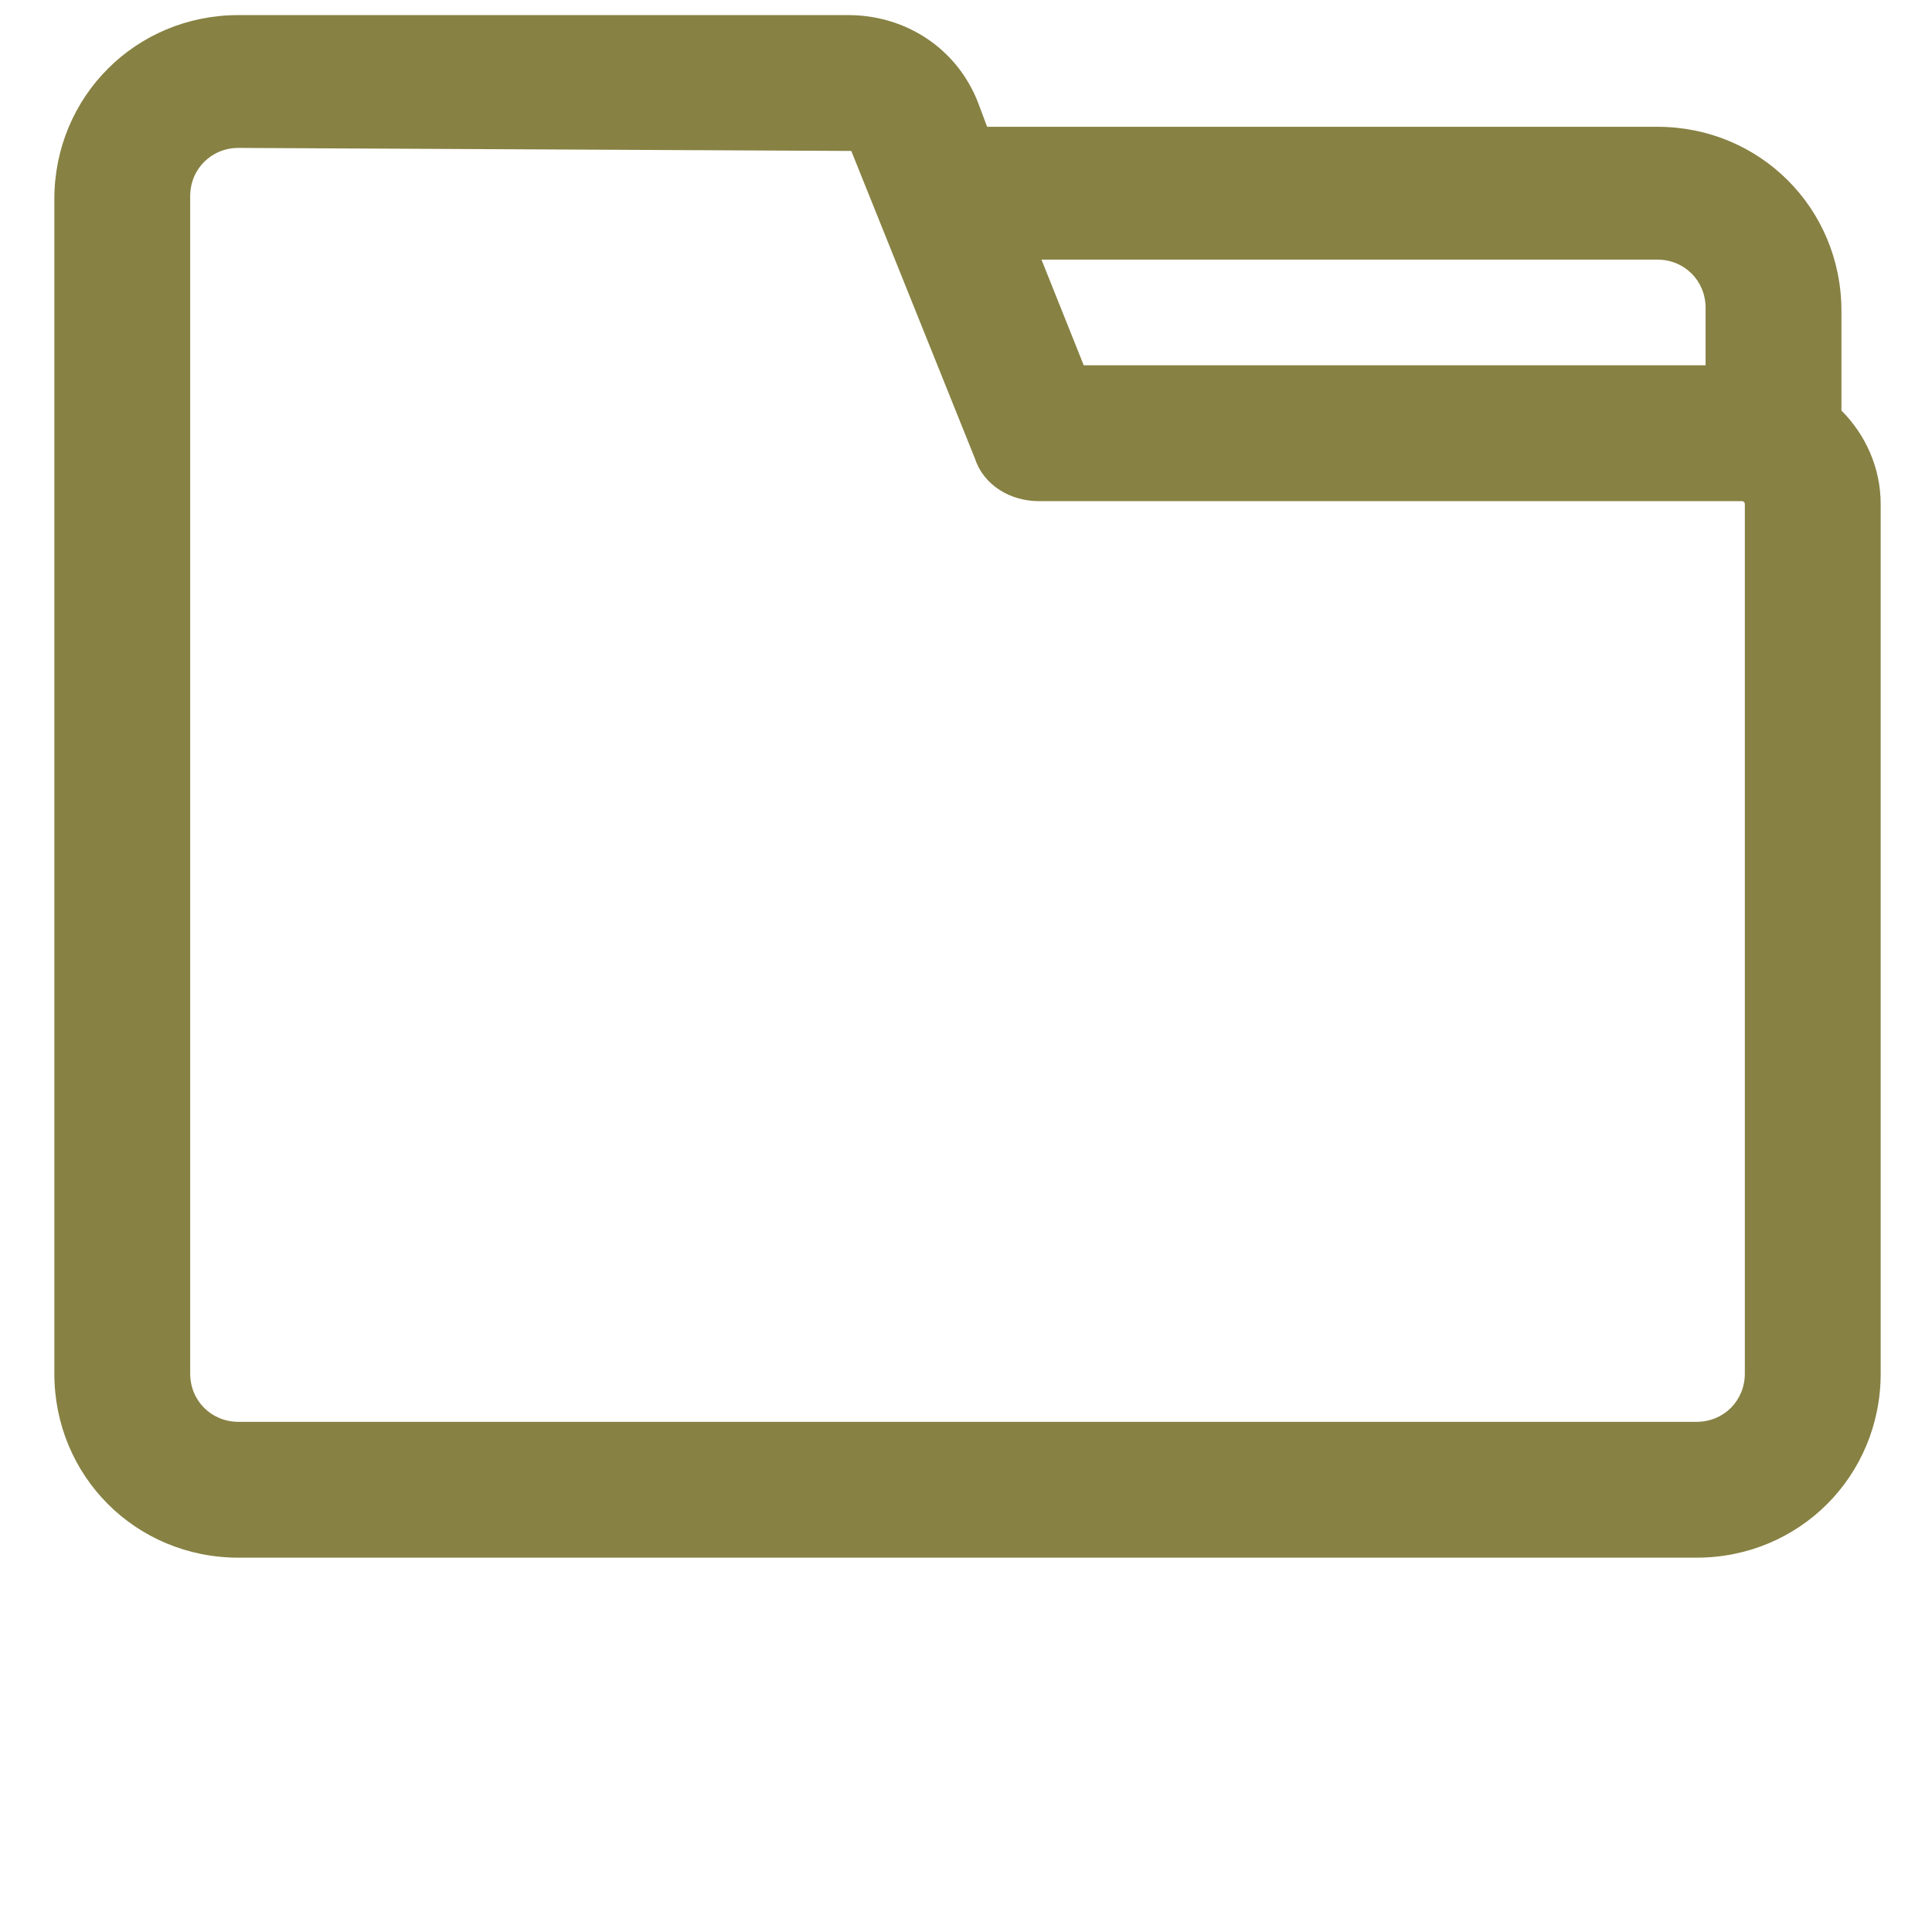 <?xml version="1.0" encoding="utf-8"?>
<!-- Generator: Adobe Illustrator 22.0.0, SVG Export Plug-In . SVG Version: 6.00 Build 0)  -->
<svg version="1.1" id="lni_lni-folder" xmlns="http://www.w3.org/2000/svg" xmlns:xlink="http://www.w3.org/1999/xlink" x="0px"
	 y="0px" viewBox="0 0 64 64" style="enable-background:new 0 0 64 64;" xml:space="preserve">
<path fill="rgb(135,129,67)" d="M61,16.6v-6.3c0-3.4-2.7-6.1-6.1-6.1H32.7l-0.3-0.8c-0.7-1.8-2.4-2.9-4.3-2.9H7.9c-3.4,0-6.1,2.7-6.1,6.1v38.9
	c0,3.4,2.7,6.1,6.1,6.1h48.3c3.4,0,6.1-2.7,6.1-6.1V16.7C62.3,15.5,61.8,14.4,61,13.6z M54.9,8.6c0.9,0,1.6,0.7,1.6,1.6v1.9H35.9
	l-1.4-3.5H54.9z M57.8,45.5c0,0.9-0.7,1.6-1.6,1.6H7.9c-0.9,0-1.6-0.7-1.6-1.6V6.5c0-0.9,0.7-1.6,1.6-1.6L28.2,5l4.1,10.2
	c0.3,0.9,1.2,1.4,2.1,1.4h23.3c0,0,0.1,0,0.1,0.1V45.5z"/>
</svg>
